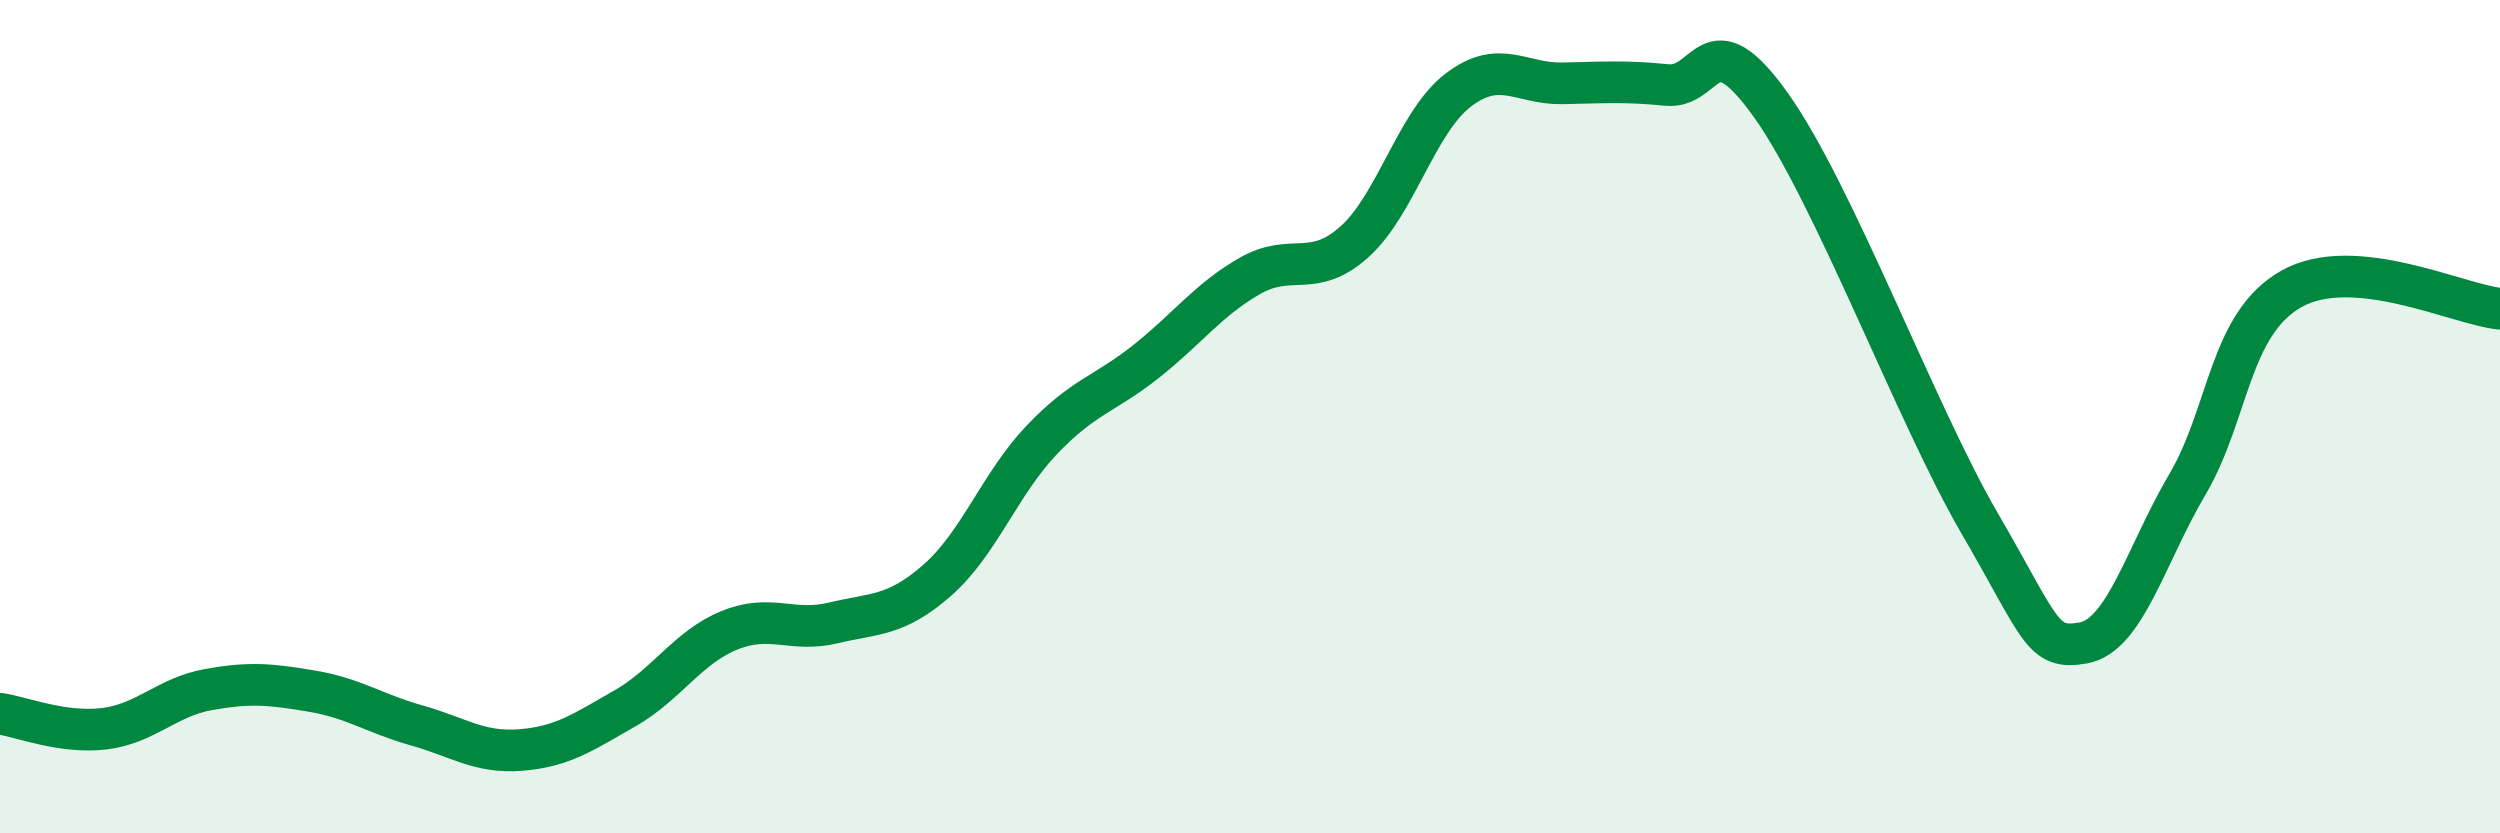 
    <svg width="60" height="20" viewBox="0 0 60 20" xmlns="http://www.w3.org/2000/svg">
      <path
        d="M 0,17.13 C 0.5,17.2 1.5,17.61 2.5,17.49 C 3.5,17.37 4,16.73 5,16.55 C 6,16.37 6.5,16.42 7.5,16.59 C 8.5,16.76 9,17.13 10,17.41 C 11,17.69 11.5,18.08 12.5,18 C 13.5,17.92 14,17.57 15,17 C 16,16.43 16.5,15.54 17.5,15.13 C 18.5,14.72 19,15.19 20,14.95 C 21,14.71 21.5,14.8 22.5,13.92 C 23.5,13.04 24,11.61 25,10.56 C 26,9.51 26.5,9.47 27.5,8.68 C 28.5,7.89 29,7.19 30,6.62 C 31,6.05 31.5,6.7 32.5,5.81 C 33.5,4.92 34,2.92 35,2.16 C 36,1.4 36.5,2.02 37.5,2 C 38.5,1.98 39,1.94 40,2.04 C 41,2.14 41,0.42 42.5,2.52 C 44,4.62 46,9.96 47.5,12.54 C 49,15.12 49,15.61 50,15.43 C 51,15.25 51.5,13.32 52.5,11.62 C 53.5,9.92 53.5,7.77 55,6.93 C 56.5,6.09 59,7.31 60,7.41L60 20L0 20Z"
        fill="#008740"
        opacity="0.1"
        stroke-linecap="round"
        stroke-linejoin="round"
      />
      <path
        d="M 0,17.13 C 0.5,17.2 1.5,17.61 2.5,17.49 C 3.5,17.37 4,16.73 5,16.55 C 6,16.37 6.5,16.42 7.5,16.59 C 8.5,16.76 9,17.13 10,17.41 C 11,17.69 11.5,18.08 12.5,18 C 13.5,17.92 14,17.57 15,17 C 16,16.43 16.5,15.54 17.5,15.13 C 18.5,14.72 19,15.19 20,14.95 C 21,14.71 21.5,14.8 22.5,13.92 C 23.5,13.04 24,11.61 25,10.56 C 26,9.51 26.5,9.47 27.5,8.68 C 28.5,7.89 29,7.19 30,6.62 C 31,6.05 31.5,6.7 32.5,5.81 C 33.5,4.92 34,2.92 35,2.16 C 36,1.4 36.5,2.02 37.5,2 C 38.5,1.98 39,1.94 40,2.04 C 41,2.14 41,0.42 42.5,2.52 C 44,4.62 46,9.96 47.5,12.54 C 49,15.12 49,15.61 50,15.43 C 51,15.25 51.5,13.32 52.5,11.62 C 53.5,9.92 53.5,7.77 55,6.93 C 56.5,6.09 59,7.31 60,7.41"
        stroke="#008740"
        stroke-width="1"
        fill="none"
        stroke-linecap="round"
        stroke-linejoin="round"
      />
    </svg>
  